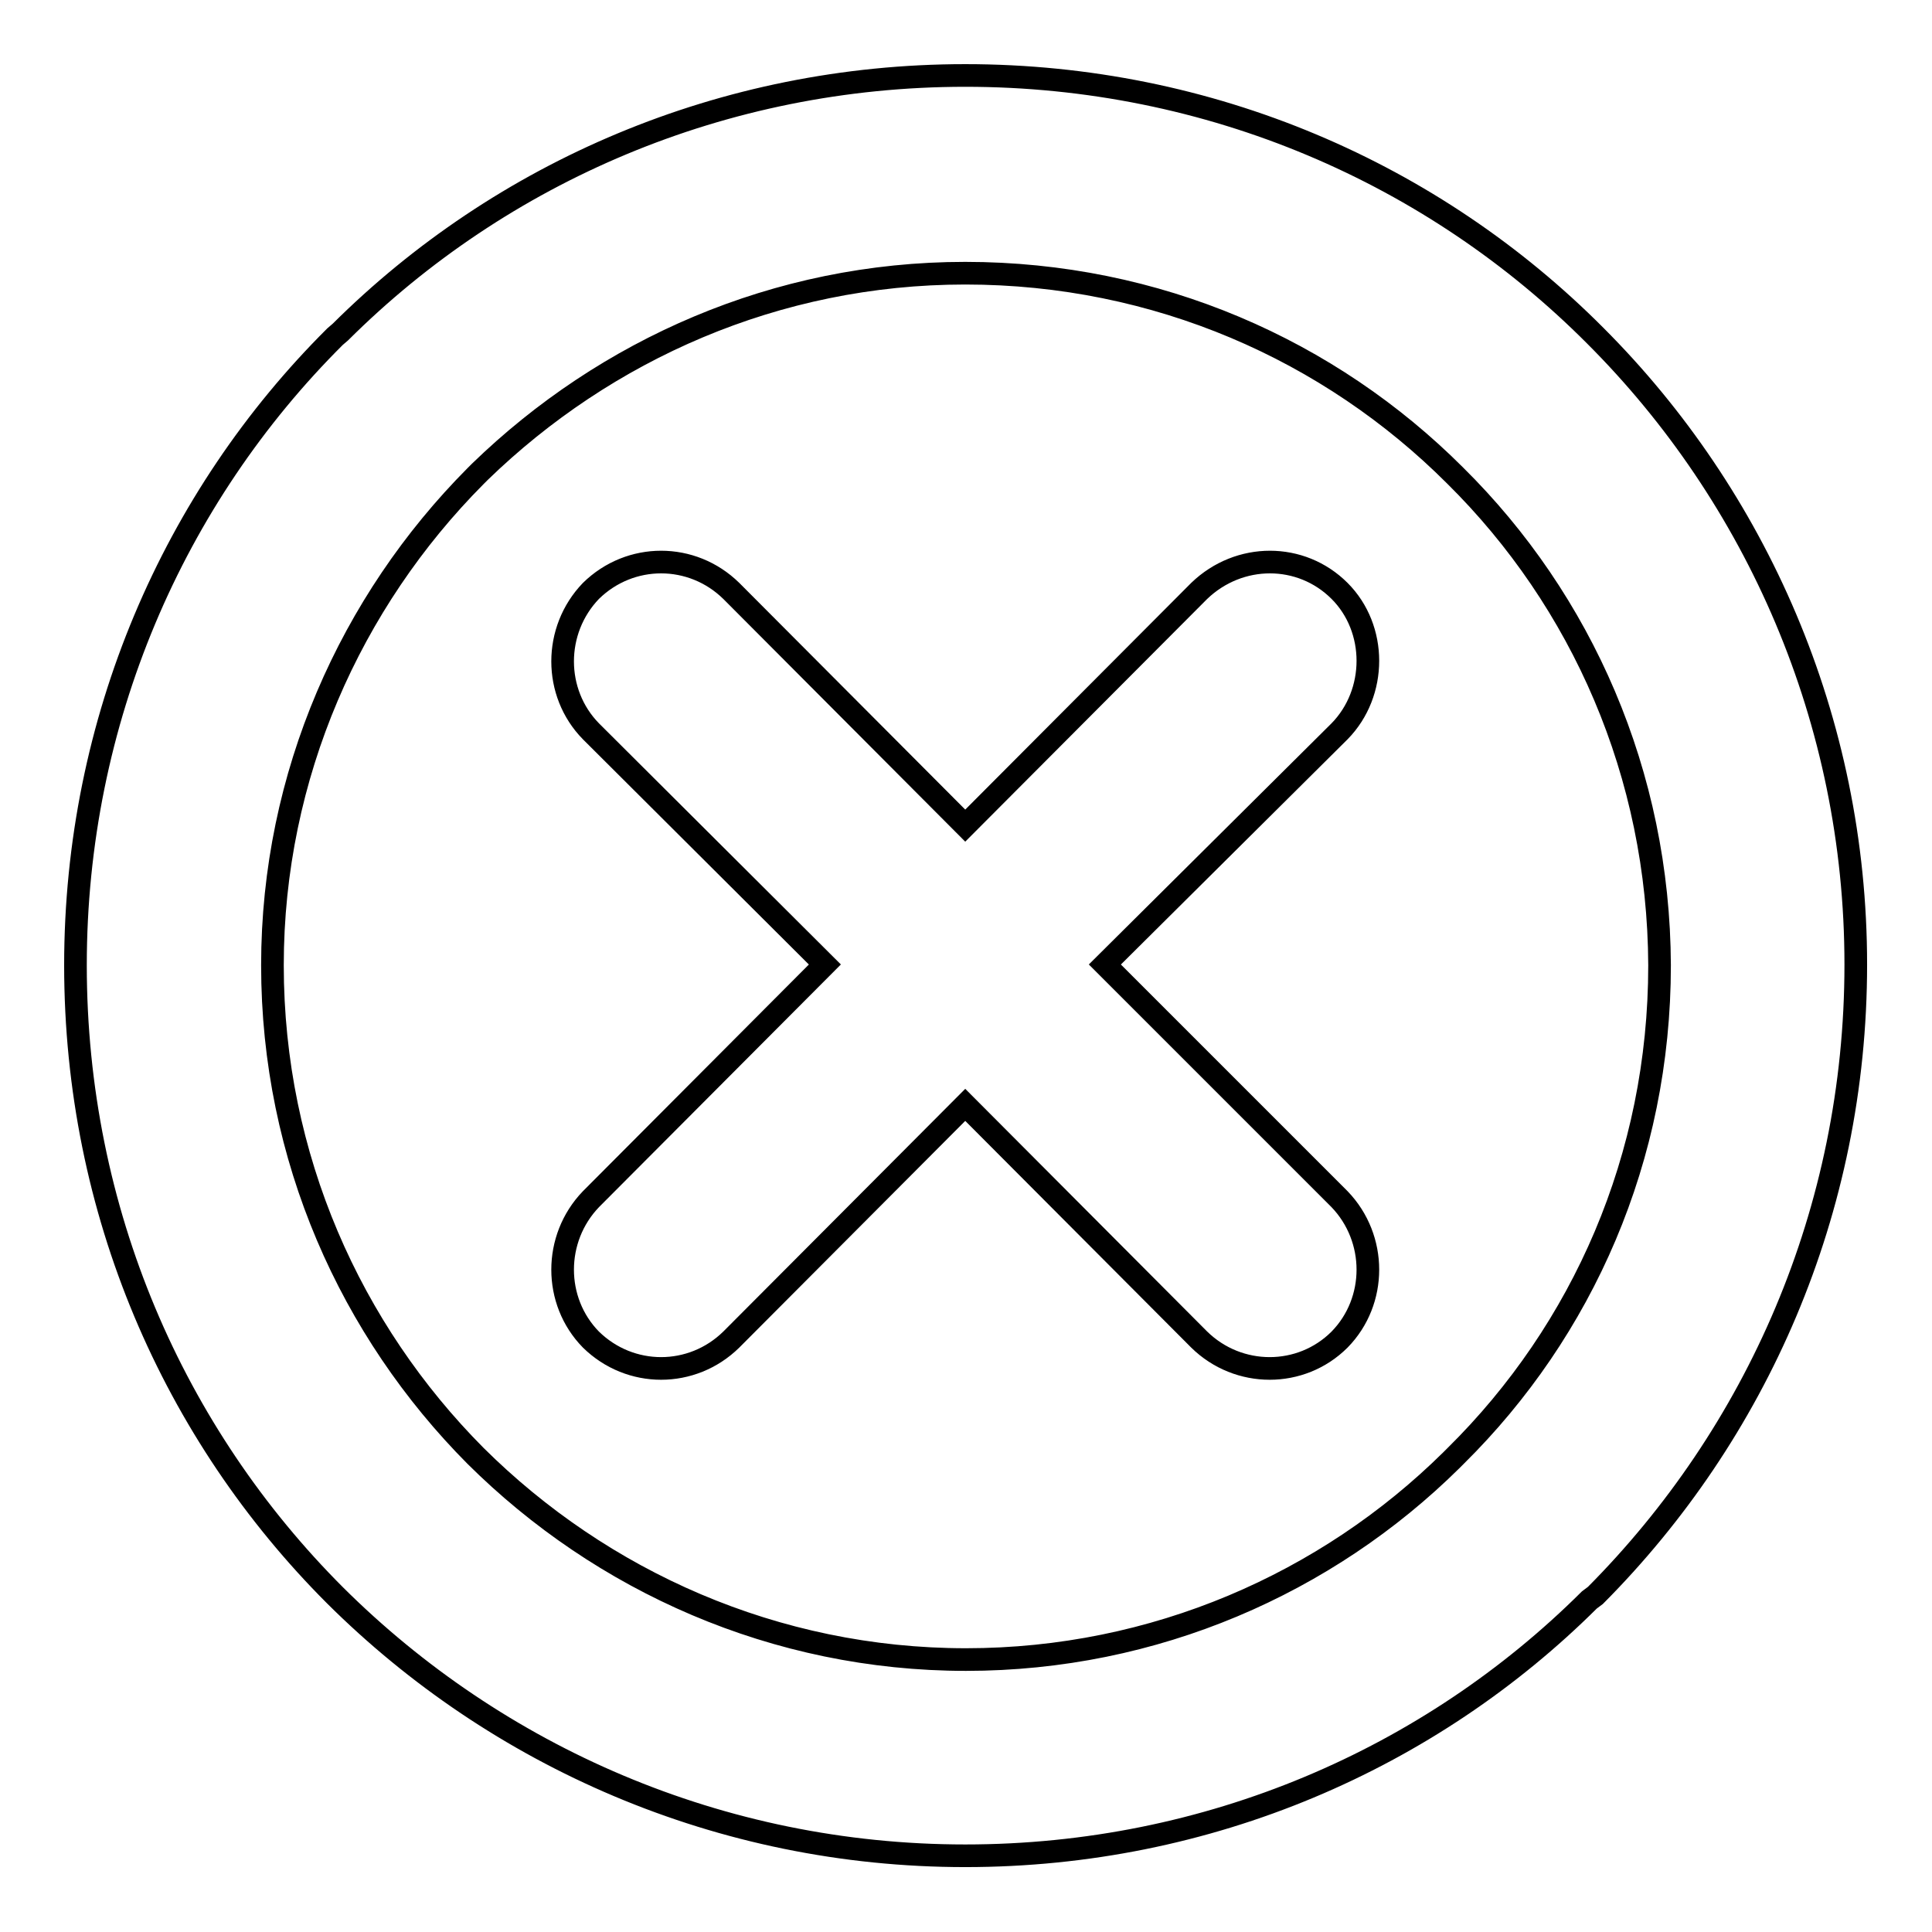 <?xml version="1.0" encoding="utf-8"?>
<!-- Svg Vector Icons : http://www.onlinewebfonts.com/icon -->
<!DOCTYPE svg PUBLIC "-//W3C//DTD SVG 1.1//EN" "http://www.w3.org/Graphics/SVG/1.1/DTD/svg11.dtd">
<svg version="1.1" xmlns="http://www.w3.org/2000/svg" xmlns:xlink="http://www.w3.org/1999/xlink" x="0px" y="0px" viewBox="0 0 256 256" enable-background="new 0 0 256 256" xml:space="preserve">
<g> <path stroke-width="3" fill-opacity="0" stroke="#000000"  d="M127.9,10c32.5,0,62.1,13,83.5,34.5l0,0c21.3,21.3,34.5,50.9,34.5,83.3c0,32.7-13.2,62.2-34.5,83.6 l-0.8,0.6c-21.1,21-50.4,33.9-82.7,33.9c-32.5,0-62.1-13.2-83.5-34.5l0,0l0,0C23,190,10,160.5,10,127.9c0-32.4,13-62,34.4-83.3 l0.7-0.6C66.4,22.8,95.8,10,127.9,10L127.9,10z M158.9,78.3L158.9,78.3l-31,31.1l-31-31.1c-5.2-5.1-13.4-5.1-18.6,0 c-5,5.2-5,13.5,0,18.6l31,30.9l-31,31.1c-5,5.2-5,13.5,0,18.6c5.2,5.1,13.4,5.1,18.6,0l31-31.1l31,31.1c5.2,5.1,13.5,5.1,18.6,0 c5-5.1,5-13.4,0-18.6l-31.1-31.1l31.1-30.9c5-5.1,5-13.6,0-18.6C172.4,73.2,164.2,73.2,158.9,78.3L158.9,78.3z M192.8,63L192.8,63 c-16.6-16.6-39.5-26.8-64.9-26.8c-25.1,0-47.7,10.2-64.3,26.3L63,63.1c-16.5,16.6-26.9,39.6-26.9,64.8c0,25.5,10.4,48.4,26.9,65 c16.7,16.6,39.7,27,65,27c25,0,47.8-10.1,64.3-26.4l0.6-0.6c16.8-16.6,27-39.5,27-65C219.8,102.6,209.6,79.6,192.8,63L192.8,63 L192.8,63z"/></g>
</svg>